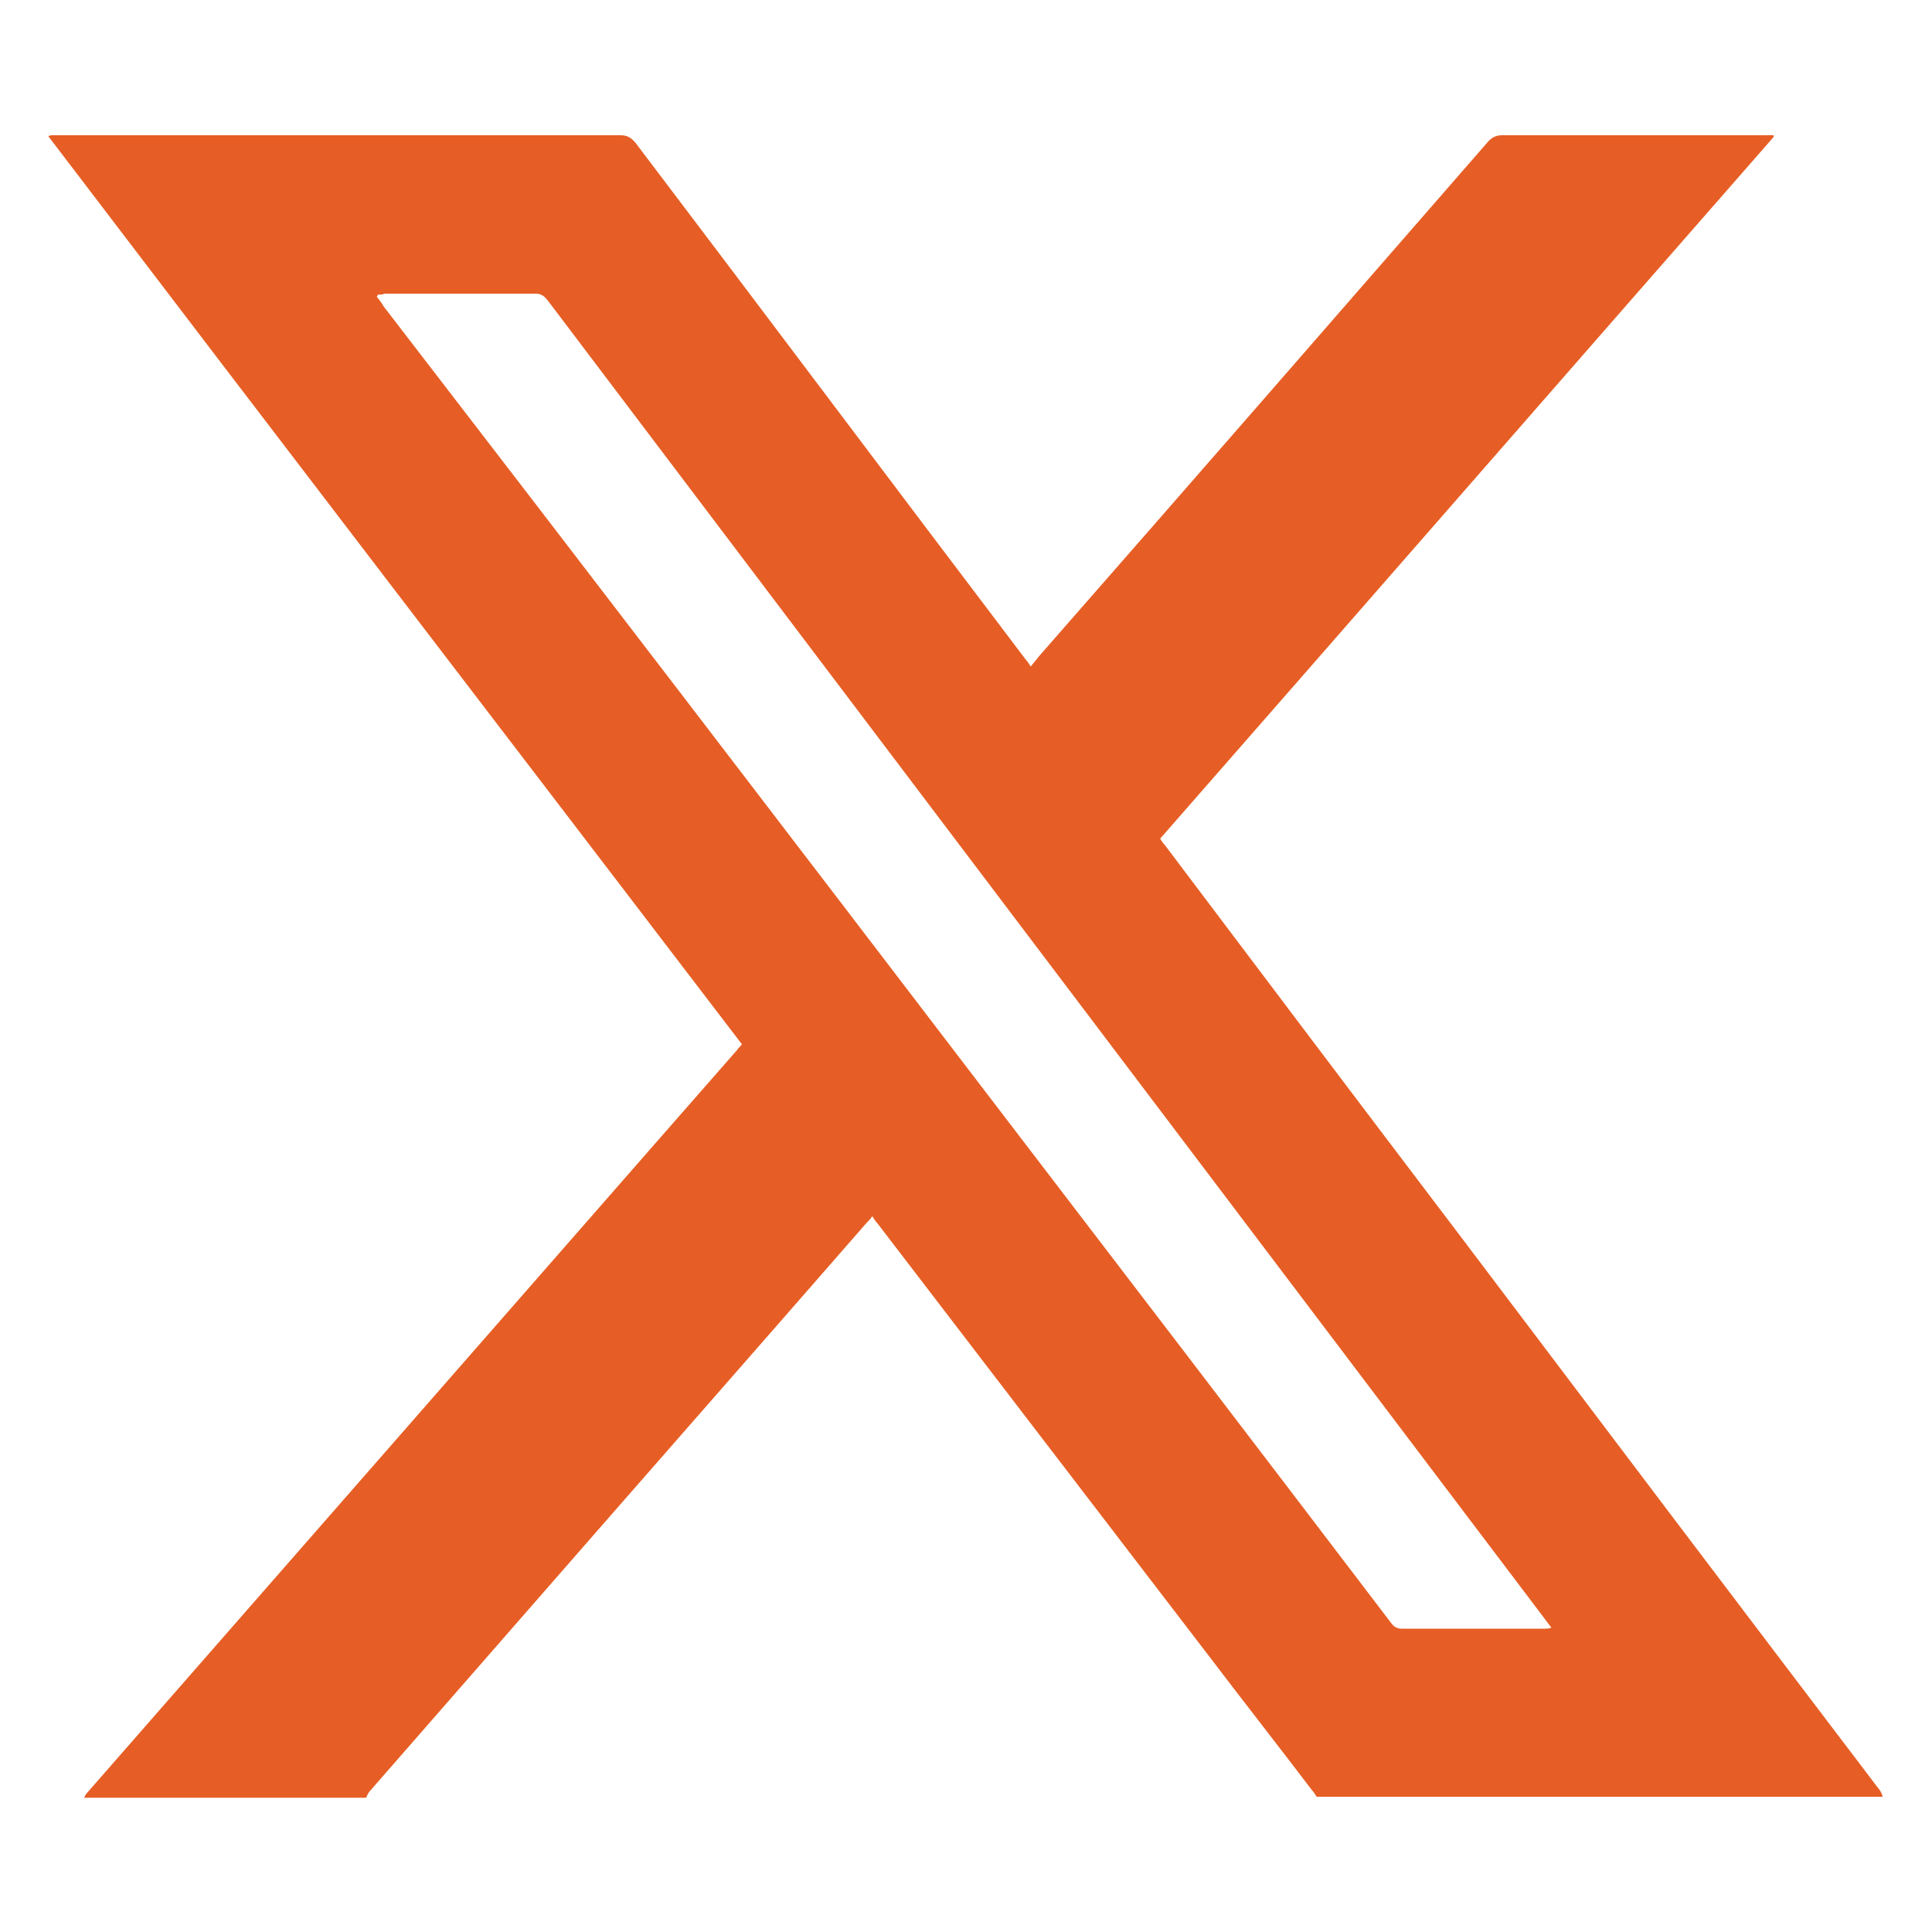 <?xml version="1.0" encoding="utf-8"?>
<!-- Generator: Adobe Illustrator 28.3.0, SVG Export Plug-In . SVG Version: 6.00 Build 0)  -->
<svg version="1.1" id="Layer_1" xmlns="http://www.w3.org/2000/svg" xmlns:xlink="http://www.w3.org/1999/xlink" x="0px" y="0px"
	 viewBox="0 0 200 200" style="enable-background:new 0 0 200 200;" xml:space="preserve">
<style type="text/css">
	.st0{fill:#E65E25;}
</style>
<path class="st0" d="M8.7,186.1c0.1-0.2,0.2-0.4,0.4-0.6c19.6-22.4,39.1-44.7,58.7-67.1c2.8-3.2,5.7-6.5,8.5-9.7
	c0.1-0.2,0.3-0.3,0.5-0.6c-23.9-31.3-47.9-62.6-71.8-94C5.2,14,5.3,14,5.5,14c0.2,0,0.3,0,0.5,0c19.4,0,38.8,0,58.2,0
	c0.7,0,1.1,0.2,1.6,0.8c13.5,17.8,26.9,35.7,40.4,53.5c0.2,0.2,0.3,0.4,0.5,0.7c0.3-0.4,0.6-0.7,0.8-1
	c15.6-17.8,31.1-35.6,46.6-53.4c0.4-0.4,0.8-0.6,1.4-0.6c9.1,0,18.3,0,27.4,0c0.3,0,0.5,0,0.7,0c0,0.1,0,0.1,0,0.1c0,0,0,0,0,0.1
	c0,0-0.1,0.1-0.1,0.1c-21.1,24.1-42.2,48.3-63.3,72.4c0,0,0,0-0.1,0.1c0.1,0.2,0.3,0.5,0.5,0.7c10.1,13.4,20.2,26.8,30.3,40.1
	c14.5,19.2,29,38.4,43.6,57.6c0.2,0.2,0.3,0.5,0.4,0.8c-19.5,0-39.1,0-58.6,0c-0.2-0.3-0.3-0.5-0.5-0.7c-3.5-4.6-7.1-9.2-10.6-13.8
	c-11.5-15-22.9-29.9-34.4-44.9c-0.2-0.2-0.3-0.4-0.5-0.7c-0.2,0.3-0.4,0.5-0.6,0.7c-12.3,14.1-24.6,28.1-36.9,42.2
	c-4.8,5.5-9.7,11.1-14.5,16.6c-0.2,0.2-0.3,0.5-0.4,0.7C28.2,186.1,18.4,186.1,8.7,186.1z M39.1,30.5c0,0.1,0,0.1-0.1,0.2
	c0.2,0.3,0.5,0.6,0.7,1C60.5,58.7,81.3,85.9,102,113c14,18.3,28,36.6,42,55c0.3,0.4,0.6,0.6,1.1,0.6c4.9,0,9.8,0,14.8,0
	c0.2,0,0.4,0,0.7-0.1c-0.2-0.3-0.4-0.5-0.6-0.8c-17.1-22.6-34.1-45.1-51.2-67.7c-17.4-23-34.7-45.9-52.1-68.9
	c-0.4-0.5-0.7-0.7-1.3-0.7c-5.2,0-10.4,0-15.6,0C39.6,30.5,39.4,30.5,39.1,30.5z"/>
</svg>
